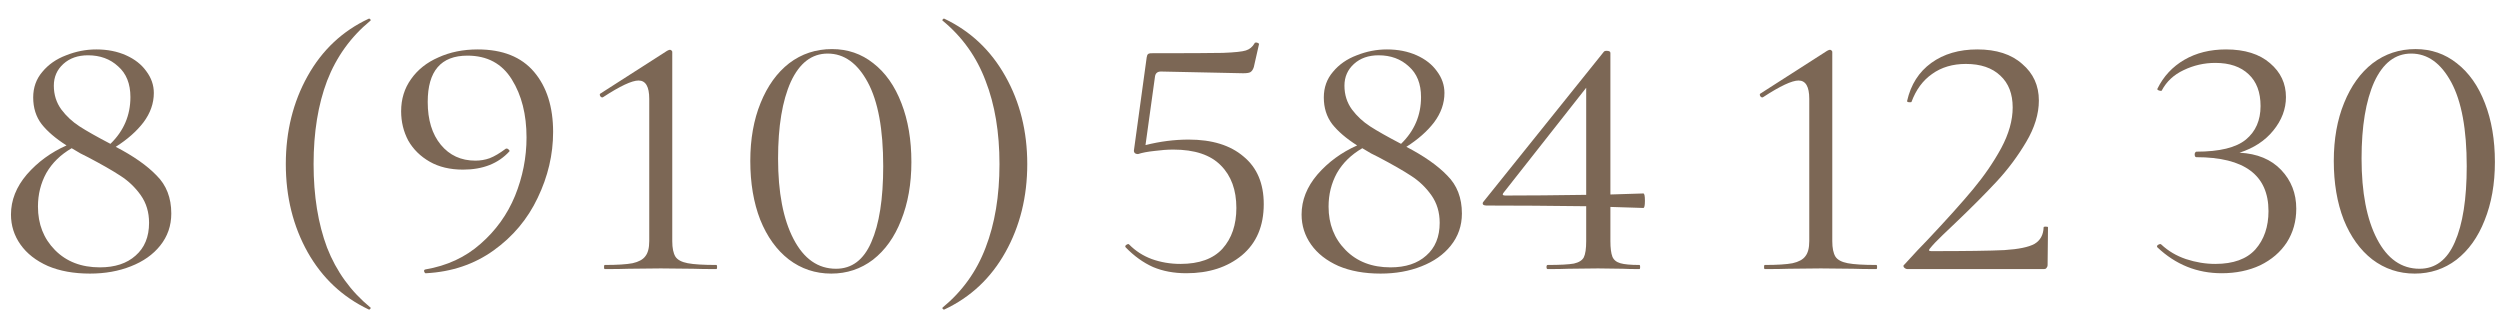 <?xml version="1.0" encoding="UTF-8"?> <svg xmlns="http://www.w3.org/2000/svg" width="126" height="16" viewBox="0 0 126 16" fill="none"> <path d="M5.833 7.4C6.726 7.864 7.413 8.346 7.893 8.845C8.386 9.332 8.633 9.971 8.633 10.76C8.633 11.375 8.446 11.915 8.073 12.379C7.713 12.831 7.219 13.179 6.593 13.423C5.979 13.667 5.293 13.789 4.533 13.789C3.719 13.789 3.013 13.661 2.413 13.406C1.813 13.139 1.353 12.779 1.033 12.326C0.713 11.874 0.553 11.369 0.553 10.812C0.553 10.092 0.819 9.419 1.353 8.793C1.899 8.166 2.566 7.679 3.353 7.33C2.806 6.982 2.386 6.623 2.093 6.251C1.813 5.88 1.673 5.433 1.673 4.911C1.673 4.412 1.826 3.982 2.133 3.623C2.439 3.251 2.839 2.973 3.333 2.787C3.826 2.59 4.333 2.491 4.853 2.491C5.413 2.491 5.913 2.59 6.353 2.787C6.793 2.984 7.133 3.251 7.373 3.588C7.626 3.924 7.753 4.29 7.753 4.684C7.753 5.207 7.579 5.7 7.233 6.164C6.886 6.617 6.419 7.029 5.833 7.4ZM4.433 2.787C3.926 2.787 3.513 2.932 3.193 3.222C2.873 3.512 2.713 3.878 2.713 4.319C2.713 4.772 2.839 5.172 3.093 5.52C3.346 5.857 3.653 6.141 4.013 6.373C4.373 6.605 4.886 6.895 5.553 7.243H5.573C6.239 6.594 6.573 5.81 6.573 4.893C6.573 4.22 6.366 3.704 5.953 3.344C5.553 2.973 5.046 2.787 4.433 2.787ZM5.033 13.475C5.793 13.475 6.393 13.278 6.833 12.883C7.286 12.489 7.513 11.938 7.513 11.23C7.513 10.696 7.373 10.232 7.093 9.837C6.813 9.443 6.473 9.118 6.073 8.862C5.686 8.607 5.139 8.294 4.433 7.922C4.326 7.864 4.199 7.8 4.053 7.731C3.919 7.65 3.773 7.563 3.613 7.47C3.053 7.795 2.626 8.212 2.333 8.723C2.053 9.234 1.913 9.797 1.913 10.412C1.913 11.294 2.199 12.025 2.773 12.605C3.346 13.185 4.099 13.475 5.033 13.475Z" fill="#7C6755"></path> <path d="M14.405 8.27C14.405 6.623 14.772 5.143 15.505 3.832C16.238 2.52 17.265 1.557 18.585 0.942C18.612 0.93 18.638 0.942 18.665 0.977C18.692 1 18.692 1.023 18.665 1.046C17.678 1.859 16.952 2.868 16.485 4.075C16.032 5.271 15.805 6.669 15.805 8.27C15.805 9.872 16.032 11.276 16.485 12.483C16.952 13.678 17.678 14.682 18.665 15.495C18.692 15.506 18.692 15.529 18.665 15.564C18.638 15.599 18.612 15.611 18.585 15.599C17.265 14.972 16.238 14.009 15.505 12.709C14.772 11.398 14.405 9.918 14.405 8.27Z" fill="#7C6755"></path> <path d="M23.337 8.549C22.683 8.549 22.123 8.416 21.657 8.149C21.19 7.882 20.83 7.528 20.577 7.087C20.337 6.634 20.217 6.141 20.217 5.607C20.217 4.992 20.384 4.452 20.717 3.988C21.05 3.512 21.51 3.147 22.097 2.892C22.683 2.625 23.343 2.491 24.077 2.491C25.33 2.491 26.277 2.868 26.917 3.623C27.557 4.377 27.877 5.387 27.877 6.652C27.877 7.789 27.617 8.897 27.097 9.976C26.59 11.044 25.85 11.926 24.877 12.622C23.904 13.319 22.77 13.702 21.477 13.771C21.437 13.783 21.404 13.754 21.377 13.684C21.363 13.626 21.384 13.591 21.437 13.58C22.53 13.394 23.457 12.965 24.217 12.292C24.99 11.618 25.57 10.812 25.957 9.872C26.343 8.92 26.537 7.94 26.537 6.93C26.537 5.77 26.29 4.795 25.797 4.006C25.303 3.205 24.557 2.804 23.557 2.804C22.224 2.804 21.557 3.582 21.557 5.137C21.557 6.042 21.777 6.762 22.217 7.296C22.657 7.829 23.237 8.096 23.957 8.096C24.21 8.096 24.45 8.056 24.677 7.975C24.917 7.882 25.183 7.725 25.477 7.505C25.49 7.493 25.51 7.487 25.537 7.487C25.577 7.487 25.61 7.505 25.637 7.539C25.677 7.574 25.69 7.603 25.677 7.626C25.117 8.241 24.337 8.549 23.337 8.549Z" fill="#7C6755"></path> <path d="M30.482 13.562C30.455 13.562 30.442 13.528 30.442 13.458C30.442 13.388 30.455 13.354 30.482 13.354C31.109 13.354 31.575 13.325 31.882 13.266C32.189 13.197 32.402 13.081 32.522 12.918C32.655 12.756 32.722 12.501 32.722 12.152V4.98C32.722 4.365 32.542 4.058 32.182 4.058C31.849 4.058 31.255 4.336 30.402 4.893L30.362 4.911C30.309 4.911 30.269 4.882 30.242 4.824C30.215 4.766 30.229 4.725 30.282 4.702L33.622 2.561C33.689 2.526 33.735 2.509 33.762 2.509C33.789 2.509 33.815 2.52 33.842 2.543C33.869 2.567 33.882 2.59 33.882 2.613V12.152C33.882 12.501 33.935 12.762 34.042 12.936C34.149 13.098 34.355 13.208 34.662 13.266C34.969 13.325 35.449 13.354 36.102 13.354C36.129 13.354 36.142 13.388 36.142 13.458C36.142 13.528 36.129 13.562 36.102 13.562C35.609 13.562 35.222 13.557 34.942 13.545L33.302 13.528L31.682 13.545C31.389 13.557 30.989 13.562 30.482 13.562Z" fill="#7C6755"></path> <path d="M41.895 13.789C41.094 13.789 40.381 13.551 39.755 13.075C39.141 12.599 38.661 11.932 38.315 11.073C37.981 10.214 37.815 9.228 37.815 8.114C37.815 7.011 37.988 6.036 38.334 5.189C38.681 4.331 39.161 3.663 39.775 3.187C40.401 2.712 41.121 2.474 41.934 2.474C42.721 2.474 43.414 2.712 44.014 3.187C44.628 3.663 45.101 4.336 45.434 5.207C45.768 6.065 45.934 7.052 45.934 8.166C45.934 9.268 45.761 10.249 45.414 11.108C45.081 11.955 44.608 12.617 43.995 13.092C43.381 13.557 42.681 13.789 41.895 13.789ZM42.135 13.545C42.934 13.545 43.528 13.098 43.914 12.205C44.315 11.299 44.514 10.023 44.514 8.375C44.514 6.518 44.255 5.108 43.734 4.145C43.215 3.182 42.541 2.7 41.715 2.7C40.914 2.7 40.294 3.176 39.855 4.127C39.428 5.079 39.215 6.367 39.215 7.992C39.215 9.698 39.474 11.05 39.995 12.048C40.514 13.046 41.228 13.545 42.135 13.545Z" fill="#7C6755"></path> <path d="M51.774 8.27C51.774 9.918 51.407 11.398 50.674 12.709C49.941 14.021 48.914 14.984 47.594 15.599C47.567 15.611 47.541 15.599 47.514 15.564C47.487 15.541 47.487 15.518 47.514 15.495C48.501 14.682 49.221 13.678 49.674 12.483C50.141 11.276 50.374 9.872 50.374 8.27C50.374 6.669 50.141 5.271 49.674 4.075C49.221 2.868 48.501 1.859 47.514 1.046C47.487 1.035 47.487 1.011 47.514 0.977C47.541 0.942 47.567 0.93 47.594 0.942C48.914 1.569 49.941 2.538 50.674 3.849C51.407 5.149 51.774 6.623 51.774 8.27Z" fill="#7C6755"></path> <path d="M59.913 7.035C61.087 7.035 62.007 7.319 62.673 7.887C63.353 8.445 63.693 9.245 63.693 10.29C63.693 11.392 63.327 12.251 62.593 12.866C61.86 13.47 60.927 13.771 59.793 13.771C59.167 13.771 58.607 13.667 58.113 13.458C57.62 13.237 57.16 12.907 56.733 12.466L56.713 12.431C56.713 12.384 56.74 12.35 56.793 12.326C56.847 12.292 56.887 12.292 56.913 12.326C57.233 12.651 57.613 12.895 58.053 13.058C58.507 13.22 58.987 13.301 59.493 13.301C60.44 13.301 61.147 13.046 61.613 12.535C62.08 12.013 62.313 11.328 62.313 10.481C62.313 9.576 62.053 8.862 61.533 8.34C61.013 7.806 60.213 7.539 59.133 7.539C58.84 7.539 58.52 7.563 58.173 7.609C57.84 7.644 57.567 7.696 57.353 7.766C57.287 7.766 57.233 7.748 57.193 7.713C57.153 7.667 57.14 7.615 57.153 7.557L57.793 2.892C57.807 2.81 57.827 2.758 57.853 2.735C57.88 2.7 57.947 2.683 58.053 2.683C59.853 2.683 61.047 2.677 61.633 2.665C62.233 2.642 62.62 2.601 62.793 2.543C62.98 2.485 63.127 2.363 63.233 2.178C63.233 2.155 63.26 2.143 63.313 2.143C63.353 2.143 63.387 2.155 63.413 2.178C63.453 2.189 63.467 2.207 63.453 2.23L63.193 3.379C63.153 3.507 63.093 3.594 63.013 3.64C62.947 3.675 62.827 3.692 62.653 3.692L58.513 3.605C58.34 3.605 58.24 3.686 58.213 3.849L57.733 7.313C58.467 7.127 59.193 7.035 59.913 7.035Z" fill="#7C6755"></path> <path d="M70.88 7.4C71.773 7.864 72.46 8.346 72.94 8.845C73.433 9.332 73.68 9.971 73.68 10.76C73.68 11.375 73.493 11.915 73.12 12.379C72.76 12.831 72.266 13.179 71.64 13.423C71.026 13.667 70.34 13.789 69.58 13.789C68.766 13.789 68.06 13.661 67.46 13.406C66.86 13.139 66.4 12.779 66.08 12.326C65.76 11.874 65.6 11.369 65.6 10.812C65.6 10.092 65.866 9.419 66.4 8.793C66.946 8.166 67.613 7.679 68.4 7.33C67.853 6.982 67.433 6.623 67.14 6.251C66.86 5.88 66.72 5.433 66.72 4.911C66.72 4.412 66.873 3.982 67.18 3.623C67.486 3.251 67.886 2.973 68.38 2.787C68.873 2.59 69.38 2.491 69.9 2.491C70.46 2.491 70.96 2.59 71.4 2.787C71.84 2.984 72.18 3.251 72.42 3.588C72.673 3.924 72.8 4.29 72.8 4.684C72.8 5.207 72.626 5.7 72.28 6.164C71.933 6.617 71.466 7.029 70.88 7.4ZM69.48 2.787C68.973 2.787 68.56 2.932 68.24 3.222C67.92 3.512 67.76 3.878 67.76 4.319C67.76 4.772 67.886 5.172 68.14 5.52C68.393 5.857 68.7 6.141 69.06 6.373C69.42 6.605 69.933 6.895 70.6 7.243H70.62C71.286 6.594 71.62 5.81 71.62 4.893C71.62 4.22 71.413 3.704 71 3.344C70.6 2.973 70.093 2.787 69.48 2.787ZM70.08 13.475C70.84 13.475 71.44 13.278 71.88 12.883C72.333 12.489 72.56 11.938 72.56 11.23C72.56 10.696 72.42 10.232 72.14 9.837C71.86 9.443 71.52 9.118 71.12 8.862C70.733 8.607 70.186 8.294 69.48 7.922C69.373 7.864 69.246 7.8 69.1 7.731C68.966 7.65 68.82 7.563 68.66 7.47C68.1 7.795 67.673 8.212 67.38 8.723C67.1 9.234 66.96 9.797 66.96 10.412C66.96 11.294 67.246 12.025 67.82 12.605C68.393 13.185 69.146 13.475 70.08 13.475Z" fill="#7C6755"></path> <path d="M82.824 9.75C82.878 9.75 82.904 9.872 82.904 10.116C82.904 10.359 82.878 10.481 82.824 10.481L81.164 10.429V12.152C81.164 12.501 81.198 12.762 81.264 12.936C81.331 13.098 81.464 13.208 81.664 13.266C81.864 13.325 82.184 13.354 82.624 13.354C82.651 13.354 82.664 13.388 82.664 13.458C82.664 13.528 82.651 13.562 82.624 13.562C82.278 13.562 82.004 13.557 81.804 13.545L80.544 13.528L79.044 13.545C78.791 13.557 78.444 13.562 78.004 13.562C77.964 13.562 77.944 13.528 77.944 13.458C77.944 13.388 77.964 13.354 78.004 13.354C78.631 13.354 79.071 13.33 79.324 13.284C79.578 13.226 79.744 13.121 79.824 12.97C79.904 12.808 79.944 12.535 79.944 12.152V10.394C78.131 10.371 76.451 10.359 74.904 10.359C74.838 10.359 74.784 10.342 74.744 10.307C74.718 10.261 74.724 10.214 74.764 10.168L80.844 2.596C80.871 2.572 80.911 2.561 80.964 2.561C81.098 2.561 81.164 2.596 81.164 2.665V9.802L82.824 9.75ZM75.864 9.855C77.038 9.855 78.398 9.843 79.944 9.82V4.423L75.764 9.733C75.711 9.814 75.744 9.855 75.864 9.855Z" fill="#7C6755"></path> <path d="M88.947 13.562C88.92 13.562 88.907 13.528 88.907 13.458C88.907 13.388 88.92 13.354 88.947 13.354C89.573 13.354 90.04 13.325 90.347 13.266C90.653 13.197 90.867 13.081 90.987 12.918C91.12 12.756 91.187 12.501 91.187 12.152V4.98C91.187 4.365 91.007 4.058 90.647 4.058C90.314 4.058 89.72 4.336 88.867 4.893L88.827 4.911C88.773 4.911 88.734 4.882 88.707 4.824C88.68 4.766 88.694 4.725 88.747 4.702L92.087 2.561C92.153 2.526 92.2 2.509 92.227 2.509C92.254 2.509 92.28 2.52 92.307 2.543C92.334 2.567 92.347 2.59 92.347 2.613V12.152C92.347 12.501 92.4 12.762 92.507 12.936C92.614 13.098 92.82 13.208 93.127 13.266C93.433 13.325 93.913 13.354 94.567 13.354C94.594 13.354 94.607 13.388 94.607 13.458C94.607 13.528 94.594 13.562 94.567 13.562C94.073 13.562 93.687 13.557 93.407 13.545L91.767 13.528L90.147 13.545C89.853 13.557 89.454 13.562 88.947 13.562Z" fill="#7C6755"></path> <path d="M96.139 13.562C96.073 13.562 96.013 13.533 95.959 13.475C95.919 13.417 95.926 13.371 95.979 13.336C96.486 12.779 96.873 12.367 97.139 12.1C98.113 11.067 98.879 10.214 99.439 9.541C99.999 8.868 100.473 8.178 100.859 7.47C101.246 6.75 101.439 6.065 101.439 5.416C101.439 4.731 101.233 4.197 100.819 3.814C100.406 3.42 99.826 3.222 99.079 3.222C98.413 3.222 97.846 3.391 97.379 3.727C96.913 4.052 96.566 4.522 96.339 5.137C96.339 5.149 96.313 5.154 96.259 5.154C96.153 5.154 96.106 5.131 96.119 5.085C96.306 4.261 96.713 3.623 97.339 3.17C97.966 2.717 98.739 2.491 99.659 2.491C100.619 2.491 101.373 2.735 101.919 3.222C102.479 3.698 102.759 4.313 102.759 5.067C102.759 5.741 102.546 6.437 102.119 7.156C101.693 7.876 101.199 8.537 100.639 9.141C100.079 9.744 99.386 10.441 98.559 11.23C98.439 11.346 98.226 11.549 97.919 11.839C97.626 12.117 97.406 12.35 97.259 12.535C97.193 12.617 97.219 12.657 97.339 12.657C99.073 12.657 100.299 12.64 101.019 12.605C101.739 12.559 102.246 12.454 102.539 12.292C102.833 12.117 102.986 11.839 102.999 11.456C102.999 11.433 103.033 11.421 103.099 11.421C103.179 11.421 103.219 11.433 103.219 11.456L103.199 13.371C103.199 13.417 103.179 13.464 103.139 13.51C103.113 13.545 103.073 13.562 103.019 13.562H96.139Z" fill="#7C6755"></path> <path d="M112.872 7.696C113.765 7.742 114.465 8.033 114.972 8.566C115.478 9.1 115.732 9.75 115.732 10.516C115.732 11.154 115.572 11.723 115.252 12.222C114.932 12.709 114.485 13.092 113.912 13.371C113.338 13.638 112.692 13.771 111.972 13.771C110.732 13.771 109.652 13.336 108.732 12.466L108.712 12.431C108.712 12.384 108.738 12.35 108.792 12.326C108.858 12.292 108.905 12.292 108.932 12.326C109.278 12.651 109.692 12.895 110.172 13.058C110.665 13.22 111.158 13.301 111.652 13.301C112.558 13.301 113.232 13.058 113.672 12.57C114.112 12.071 114.332 11.427 114.332 10.638C114.332 8.828 113.118 7.922 110.692 7.922C110.678 7.922 110.658 7.911 110.632 7.887C110.618 7.853 110.612 7.818 110.612 7.783C110.612 7.748 110.618 7.719 110.632 7.696C110.658 7.661 110.678 7.644 110.692 7.644C111.865 7.644 112.698 7.441 113.192 7.035C113.685 6.628 113.932 6.065 113.932 5.346C113.932 4.65 113.732 4.116 113.332 3.744C112.932 3.362 112.372 3.17 111.652 3.17C111.092 3.17 110.558 3.292 110.052 3.536C109.558 3.768 109.192 4.11 108.952 4.563C108.952 4.574 108.938 4.58 108.912 4.58C108.872 4.58 108.825 4.568 108.772 4.545C108.732 4.522 108.718 4.499 108.732 4.476C109.038 3.849 109.492 3.362 110.092 3.013C110.692 2.665 111.392 2.491 112.192 2.491C113.138 2.491 113.878 2.723 114.412 3.187C114.945 3.64 115.212 4.209 115.212 4.893C115.212 5.497 114.998 6.06 114.572 6.582C114.158 7.093 113.592 7.464 112.872 7.696Z" fill="#7C6755"></path> <path d="M121.703 13.789C120.903 13.789 120.19 13.551 119.563 13.075C118.95 12.599 118.47 11.932 118.123 11.073C117.79 10.214 117.623 9.228 117.623 8.114C117.623 7.011 117.796 6.036 118.143 5.189C118.49 4.331 118.97 3.663 119.583 3.187C120.21 2.712 120.93 2.474 121.743 2.474C122.53 2.474 123.223 2.712 123.823 3.187C124.436 3.663 124.91 4.336 125.243 5.207C125.576 6.065 125.743 7.052 125.743 8.166C125.743 9.268 125.57 10.249 125.223 11.108C124.89 11.955 124.416 12.617 123.803 13.092C123.19 13.557 122.49 13.789 121.703 13.789ZM121.943 13.545C122.743 13.545 123.336 13.098 123.723 12.205C124.123 11.299 124.323 10.023 124.323 8.375C124.323 6.518 124.063 5.108 123.543 4.145C123.023 3.182 122.35 2.7 121.523 2.7C120.723 2.7 120.103 3.176 119.663 4.127C119.236 5.079 119.023 6.367 119.023 7.992C119.023 9.698 119.283 11.05 119.803 12.048C120.323 13.046 121.036 13.545 121.943 13.545Z" fill="#7C6755"></path> </svg> 